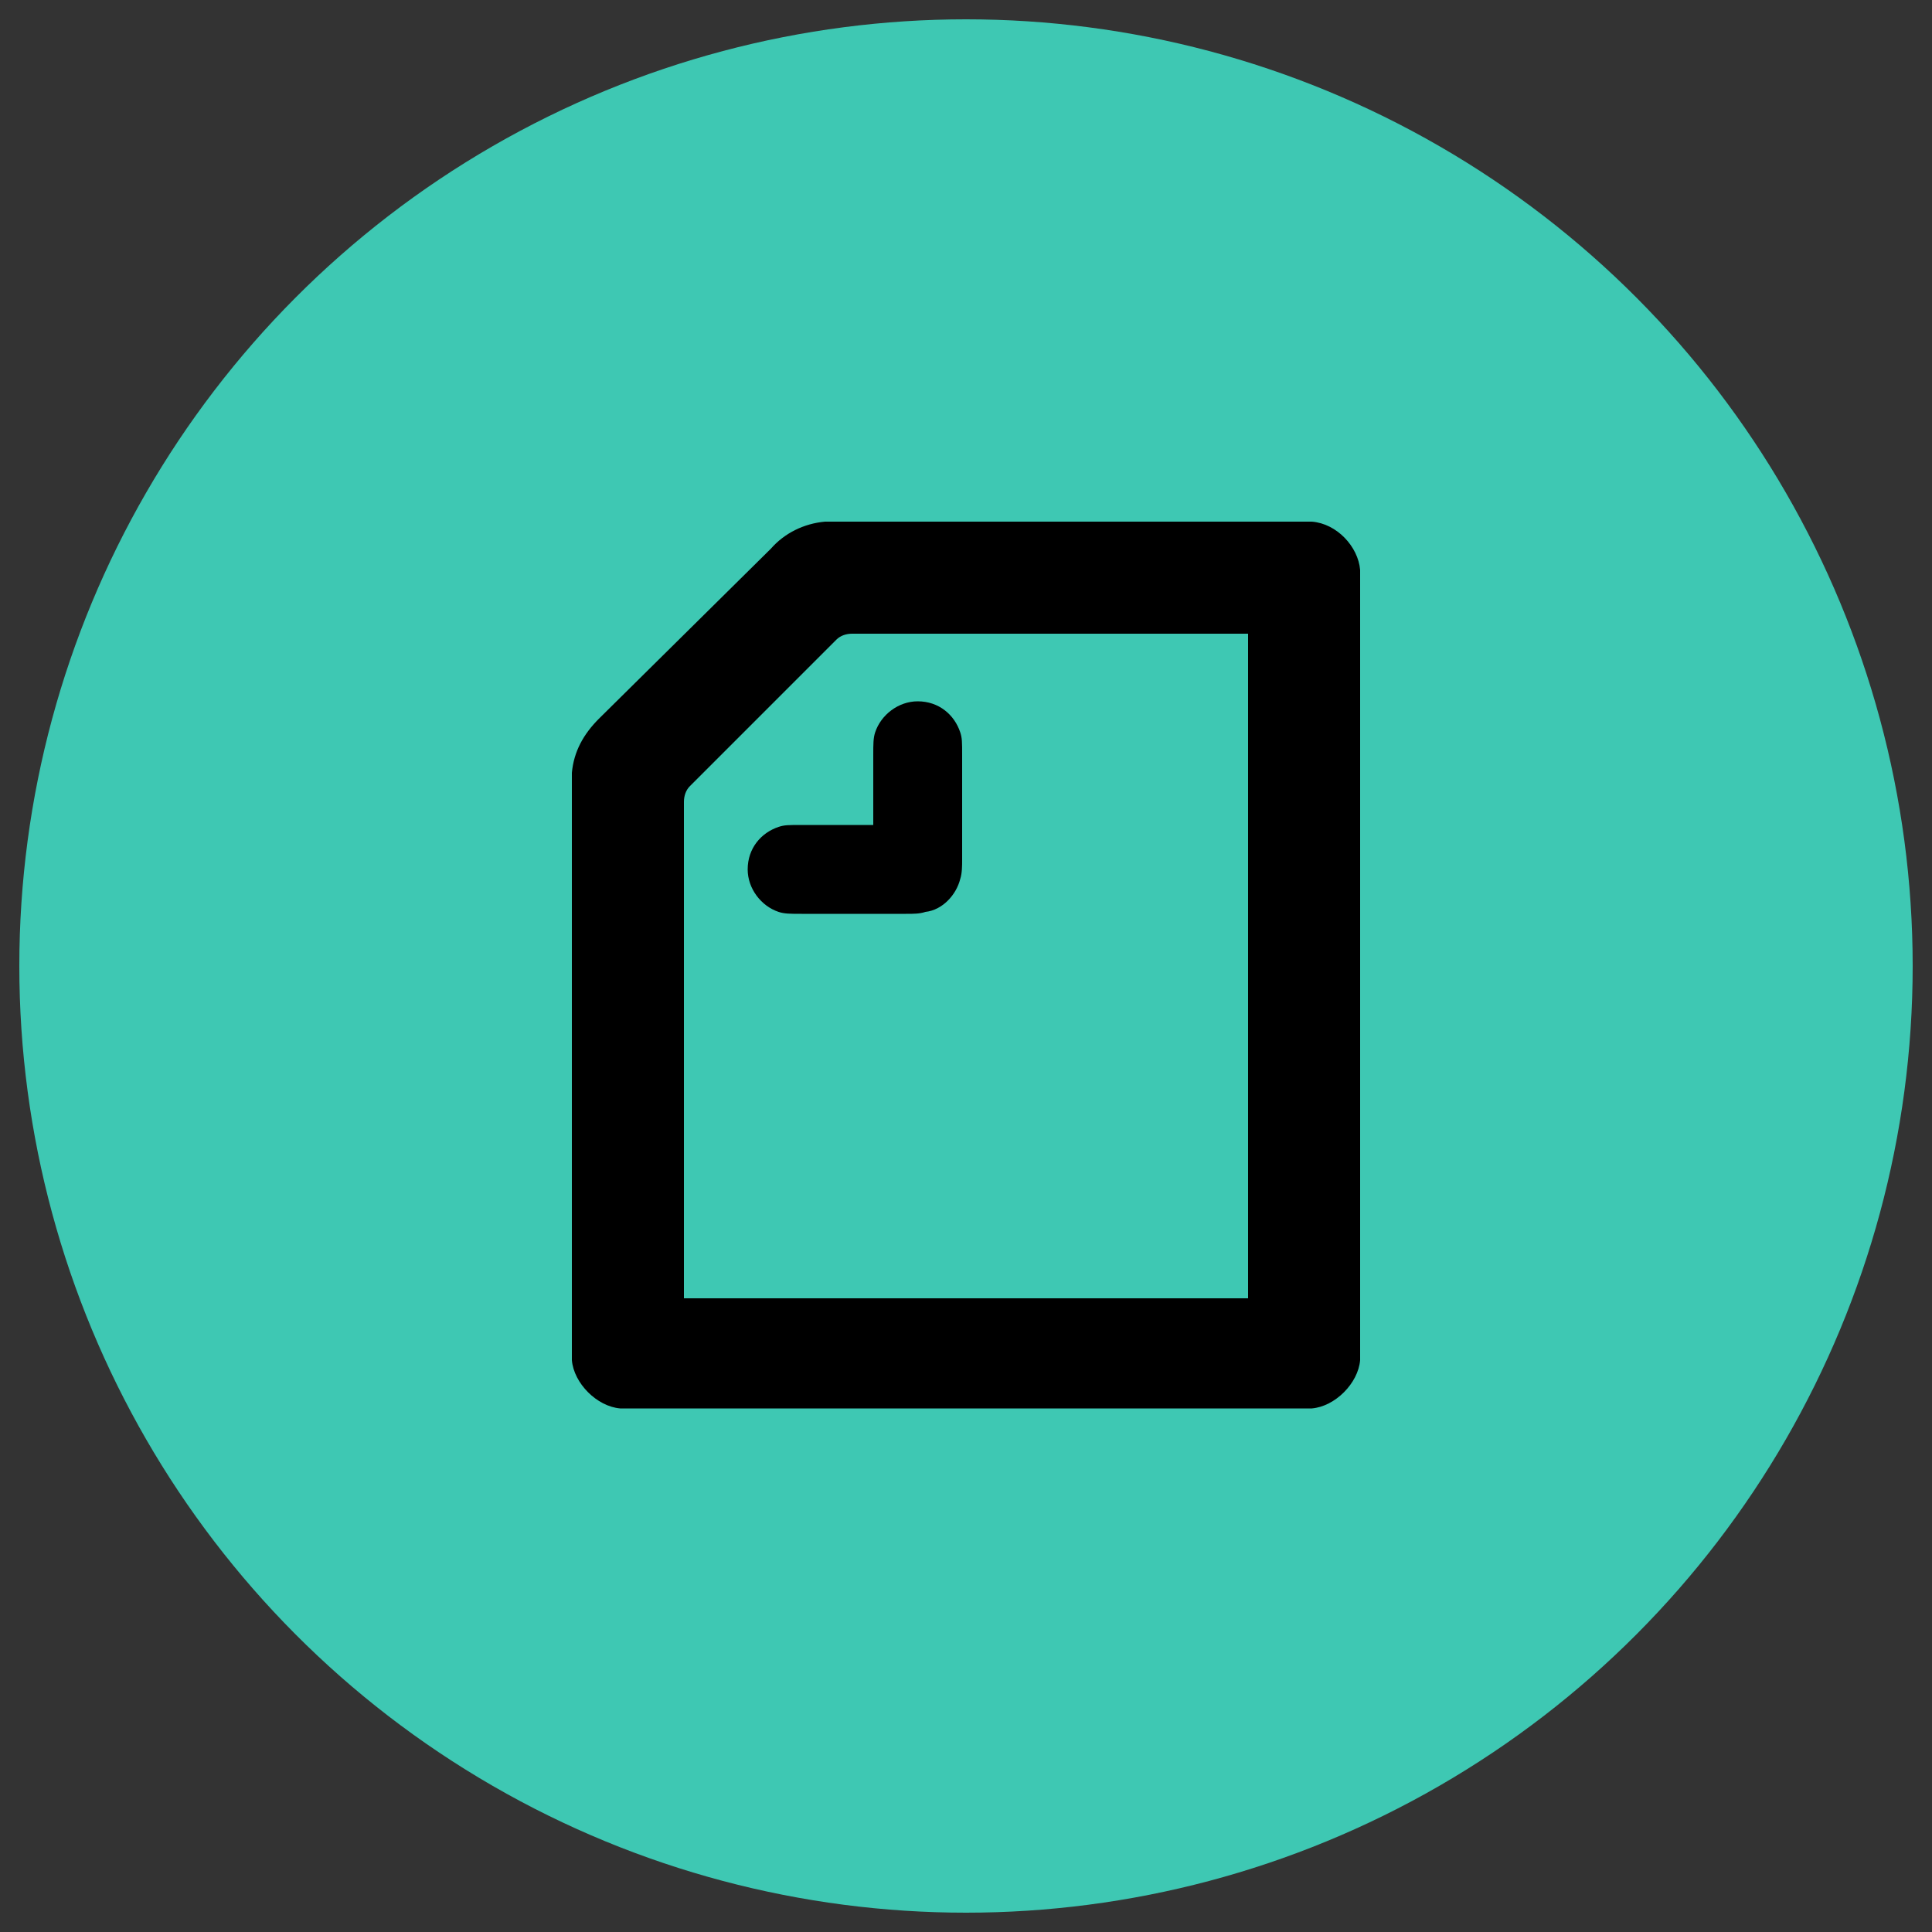 <?xml version="1.0" encoding="utf-8"?>
<!-- Generator: Adobe Illustrator 26.0.2, SVG Export Plug-In . SVG Version: 6.00 Build 0)  -->
<svg version="1.1" id="レイヤー_1" xmlns="http://www.w3.org/2000/svg" xmlns:xlink="http://www.w3.org/1999/xlink" x="0px"
	 y="0px" viewBox="0 0 100 100" style="enable-background:new 0 0 100 100;" xml:space="preserve">
<rect x="0" y="0" width="100" height="100" fill="#333333" stroke="none"/>
<style type="text/css">
	.st0{fill:#3EC8B3;}
	.st1{clip-path:url(#SVGID_00000101814065931495813900000015057001948648875444_);}
	.st2{clip-path:url(#SVGID_00000097471978390505279520000007365570608574327718_);fill:#FFFFFF;}
</style>
<g>
	<circle class="st0" cx="50" cy="50" r="49"/>
	<g>
		<g>
			<defs>
				<rect id="SVGID_1_" x="1" y="1" width="98" height="98"/>
			</defs>
			<defs>
				<path id="SVGID_00000155868763842704707640000009864921644335615666_" d="M45.2,42.6v-3.5c0-0.6,0-0.9,0.1-1.2
					c0.3-0.9,1.2-1.6,2.2-1.6c1.1,0,1.9,0.7,2.2,1.6c0.1,0.3,0.1,0.5,0.1,1.2v5.4c0,0.3,0,0.7-0.1,1c-0.2,0.8-0.9,1.6-1.8,1.7
					c-0.3,0.1-0.6,0.1-1,0.1h-5.4c-0.6,0-0.9,0-1.2-0.1c-0.9-0.3-1.6-1.2-1.6-2.2c0-1.1,0.7-1.9,1.6-2.2c0.3-0.1,0.5-0.1,1.2-0.1
					H45.2L45.2,42.6z M64.6,67.2H35.4V41.5c0-0.3,0.1-0.6,0.3-0.8l7.6-7.6c0.2-0.2,0.5-0.3,0.8-0.3h20.5V67.2L64.6,67.2z M67.9,27
					c-0.1,0-0.3,0-0.7,0H43.4c-0.3,0-0.5,0-0.7,0c-1.1,0.1-2.1,0.6-2.8,1.4L31,37.2c-0.8,0.8-1.3,1.7-1.4,2.8c0,0.2,0,0.4,0,0.7v29
					c0,0.4,0,0.6,0,0.7c0.1,1.2,1.3,2.4,2.5,2.5c0.1,0,0.3,0,0.7,0h34.4c0.4,0,0.6,0,0.7,0c1.2-0.1,2.4-1.3,2.5-2.5
					c0-0.1,0-0.3,0-0.7V30.2c0-0.4,0-0.6,0-0.7C70.3,28.3,69.2,27.1,67.9,27L67.9,27z"/>
			</defs>
			<clipPath id="SVGID_00000106110144419268547530000016768809237330193818_">
				<use xlink:href="#SVGID_1_"  style="overflow:visible;"/>
			</clipPath>
			
				<clipPath id="SVGID_00000067957600130189200180000009275487774656477080_" style="clip-path:url(#SVGID_00000106110144419268547530000016768809237330193818_);">
				<use xlink:href="#SVGID_00000155868763842704707640000009864921644335615666_"  style="overflow:visible;"/>
			</clipPath>
			
				<rect x="28.3" y="25.7" style="clip-path:url(#SVGID_00000067957600130189200180000009275487774656477080_);fill:#FFFFFF;" width="43.4" height="48.5"/>
		</g>
	</g>
</g>
</svg>
